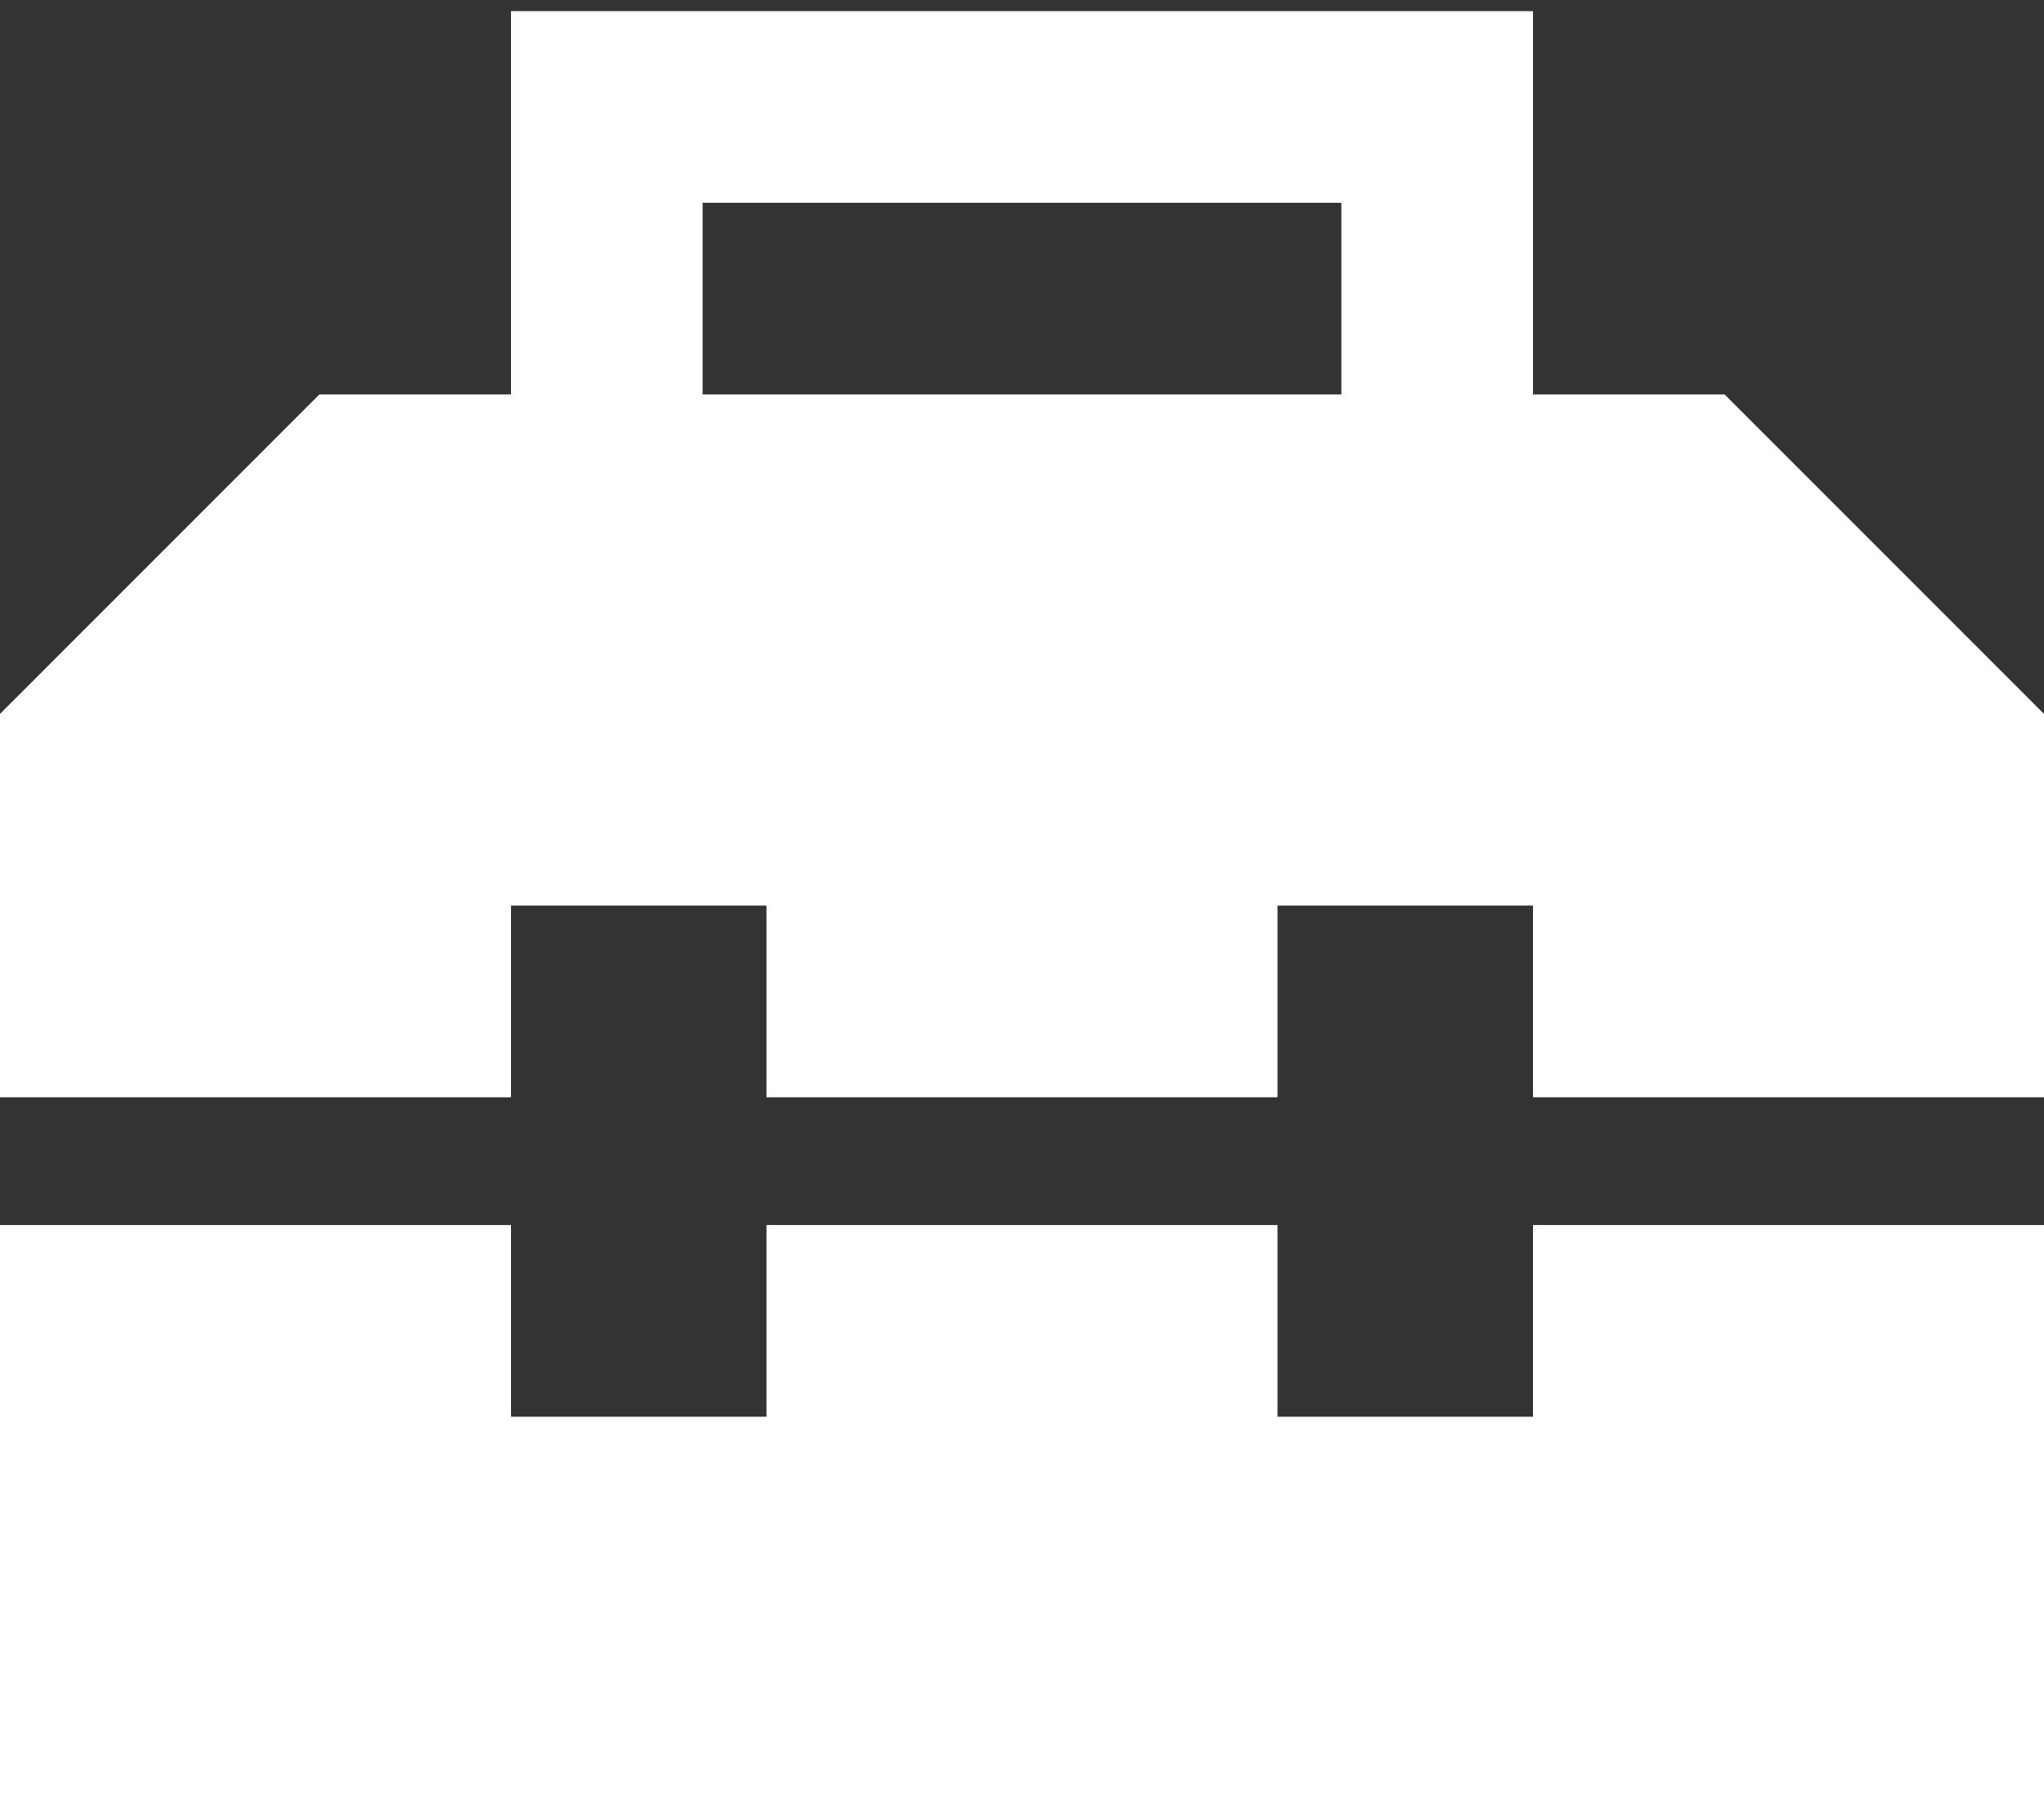<svg width="92" height="81" viewBox="0 0 92 81" fill="none" xmlns="http://www.w3.org/2000/svg">
<rect x="0" y="0" width="92" height="81" fill="#333333" stroke="none"/>
<g id="Group">
<path id="Vector" d="M27.312 0.5H23V17.75H14.375L0 32.125V49.375H23V40.75H34.5V49.375H57.5V40.75H69V49.375H92V32.125L77.625 17.75H69V0.5H27.312ZM60.375 17.75H31.625V9.125H60.375V17.75ZM0 81H92V55.125H69V63.75H57.5V55.125H34.5V63.75H23V55.125H0V81Z" fill="white"/>
</g>
</svg>
